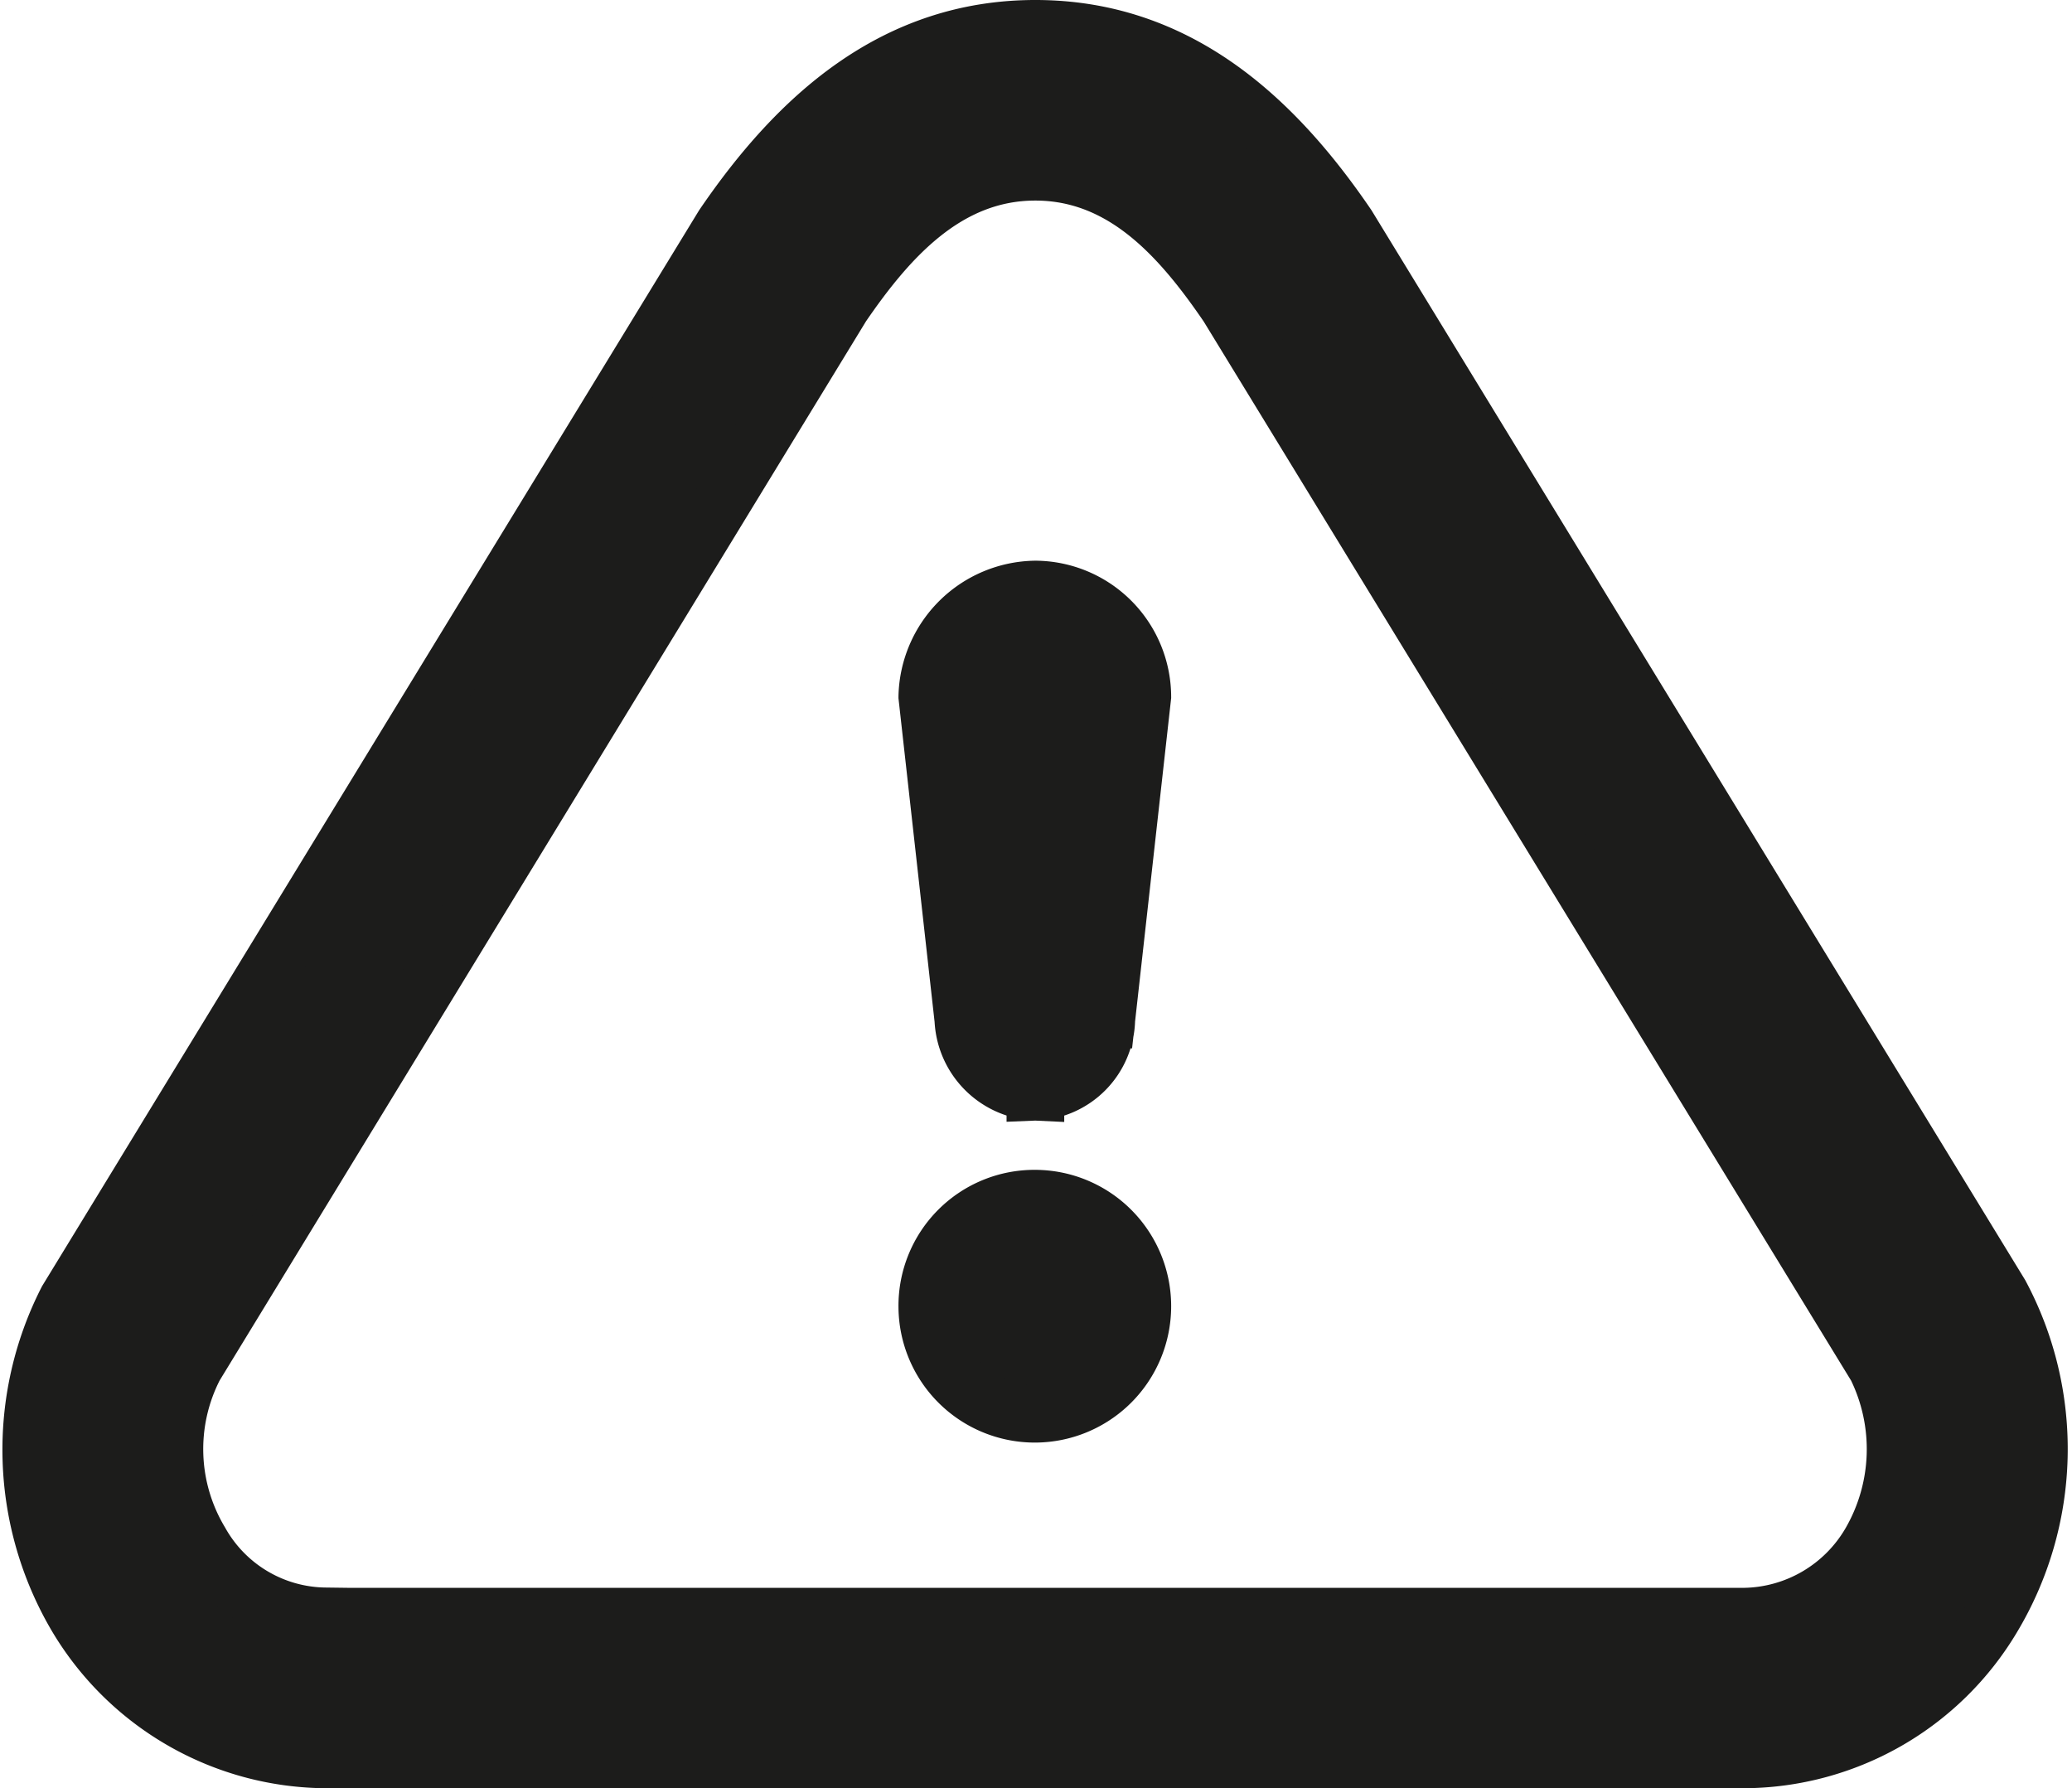 <svg xmlns="http://www.w3.org/2000/svg" width="35.925" height="31" viewBox="0 0 35.925 31"><defs><style>.a{fill:#1c1c1b;stroke:#1c1c1b;}</style></defs><g transform="translate(0.542 0.5)"><path class="a" d="M5.093,30A5.065,5.065,0,0,1,.8,27.541a5.69,5.69,0,0,1-.176-5.5L12,3.416C13.291,1.522,14.97,0,17.41,0s4.118,1.522,5.407,3.416L34.137,21.939a5.677,5.677,0,0,1-.137,5.6A5.04,5.04,0,0,1,29.706,30H5.093ZM17.41,20.28a1.864,1.864,0,1,1-1.874,1.874A1.858,1.858,0,0,1,17.41,20.28Zm0-1.854a1.312,1.312,0,0,1-1.249-1.249l-.625-5.6A1.9,1.9,0,0,1,17.41,9.72a1.865,1.865,0,0,1,1.854,1.854l-.625,5.6A1.281,1.281,0,0,1,17.41,18.426Zm-12.316,9.1H29.706a2.577,2.577,0,0,0,2.186-1.288,3.236,3.236,0,0,0,.1-3.045L20.747,4.8c-.8-1.171-1.8-2.323-3.338-2.323S14.853,3.63,14.052,4.8L2.829,23.188a3.129,3.129,0,0,0,.1,3.045,2.521,2.521,0,0,0,2.167,1.288Z"/></g></svg>